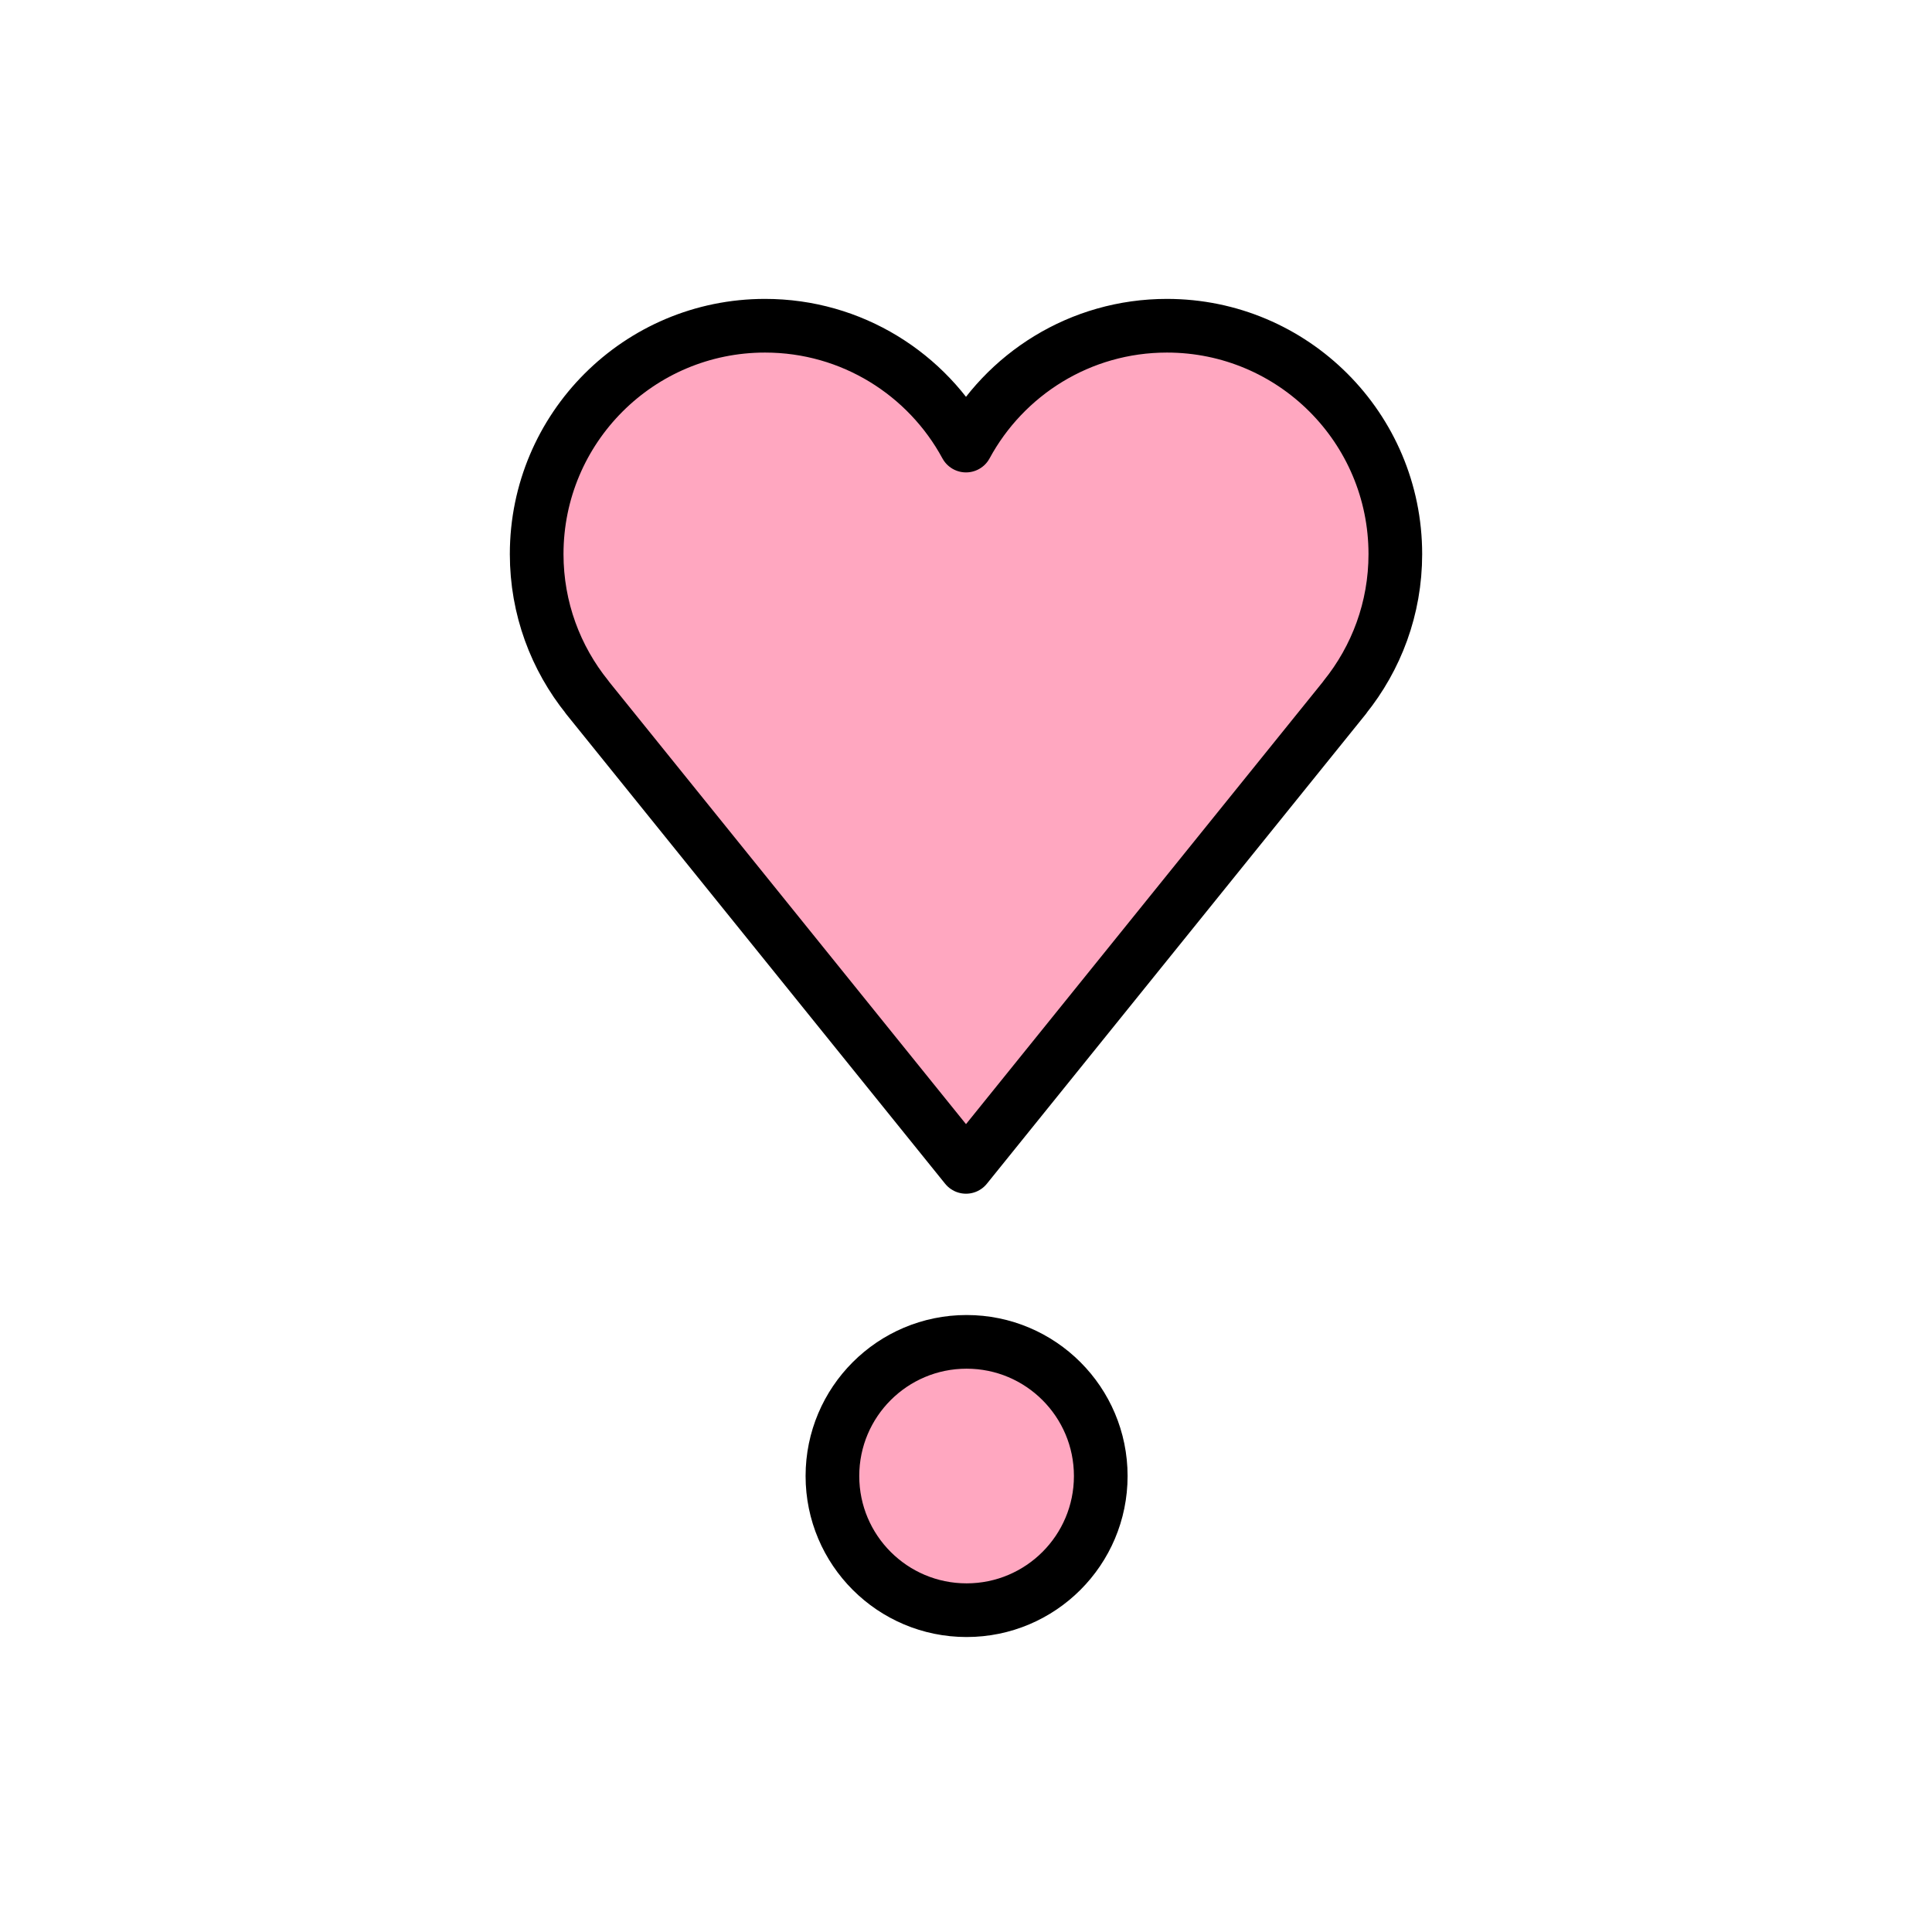 <?xml version="1.0" encoding="utf-8"?><!-- Скачано с сайта svg4.ru / Downloaded from svg4.ru -->
<svg width="800px" height="800px" viewBox="0 0 72 72" id="emoji" xmlns="http://www.w3.org/2000/svg">
  <g id="color">
    <g id="line_2_">
      <path fill="#FFA7C0" d="M52,20.65c0-4.7-3.81-8.511-8.511-8.511c-3.236,0-6.05,1.807-7.489,4.466 c-1.439-2.659-4.253-4.466-7.489-4.466C23.81,12.139,20,15.95,20,20.65c0,2.022,0.708,3.877,1.886,5.337 l-0.003,0.002L36,43.486l14.117-17.496l-0.003-0.002C51.292,24.527,52,22.672,52,20.65z"/>
    </g>
    <ellipse cx="36.022" cy="55.007" rx="5" ry="5" fill="#FFA7C0"/>
  </g>
  <g id="hair"/>
  <g id="skin"/>
  <g id="skin-shadow"/>
  <g id="line">
    <ellipse cx="36.022" cy="55.007" rx="5" ry="5" fill="none" stroke="#000000" stroke-miterlimit="10" stroke-width="2"/>
    <g id="line_1_">
      <path fill="none" stroke="#000000" stroke-linejoin="round" stroke-miterlimit="10" stroke-width="2" d="M52,20.65 c0-4.7-3.81-8.511-8.511-8.511c-3.236,0-6.05,1.807-7.489,4.466c-1.439-2.659-4.253-4.466-7.489-4.466 C23.81,12.139,20,15.95,20,20.65c0,2.022,0.708,3.877,1.886,5.337l-0.003,0.002L36,43.486l14.117-17.496 l-0.003-0.002C51.292,24.527,52,22.672,52,20.65z"/>
    </g>
  </g>
</svg>